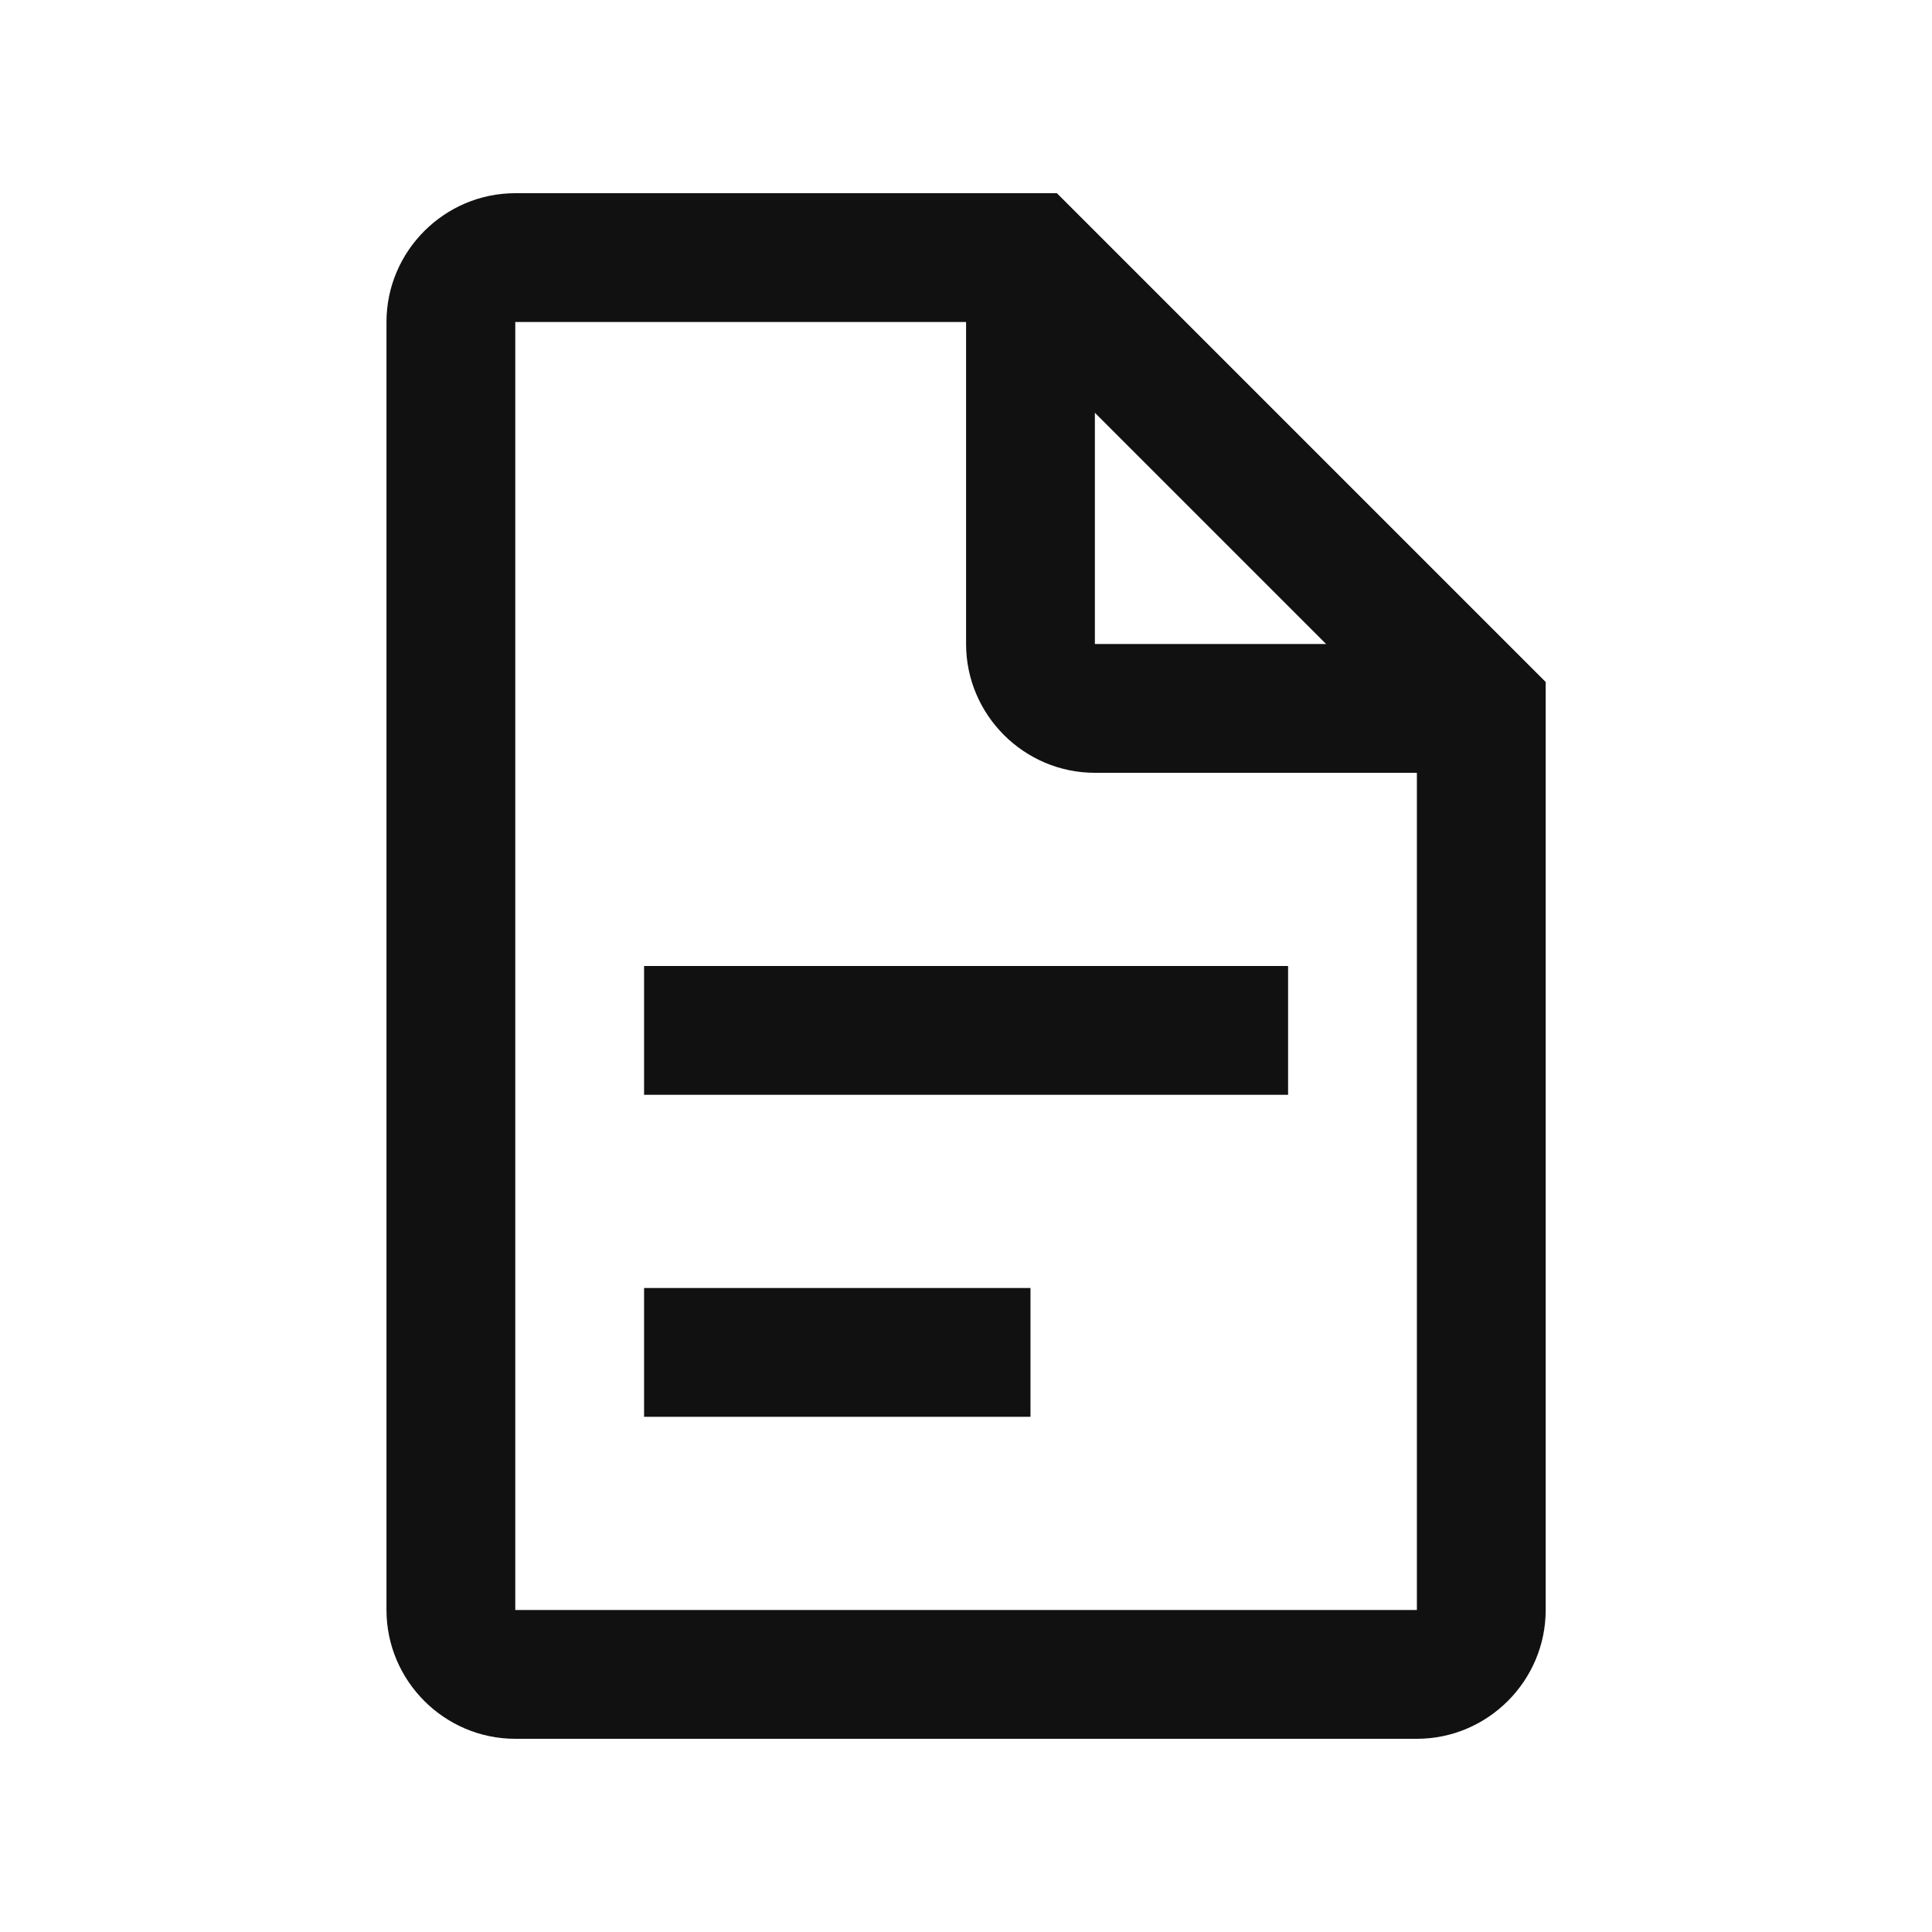 <svg width="24" height="24" viewBox="0 0 24 24" fill="none" xmlns="http://www.w3.org/2000/svg">
<path d="M17.601 21.6H6.401C5.521 21.6 4.801 20.88 4.801 20V4C4.801 3.12 5.521 2.4 6.401 2.4H13.129L19.201 8.472V20C19.201 20.88 18.481 21.6 17.601 21.6ZM6.401 20H17.601V9.128L12.473 4H6.401V20Z" fill="#111111"/>
<path d="M18.401 9.6H13.601C12.721 9.6 12.001 8.88 12.001 8V3.2H13.601V8H18.401V9.6Z" fill="#111111"/>
<path d="M16.001 12H8.001V13.6H16.001V12Z" fill="#111111"/>
<path d="M12.801 16H8.001V17.6H12.801V16Z" fill="#111111"/>
</svg>
